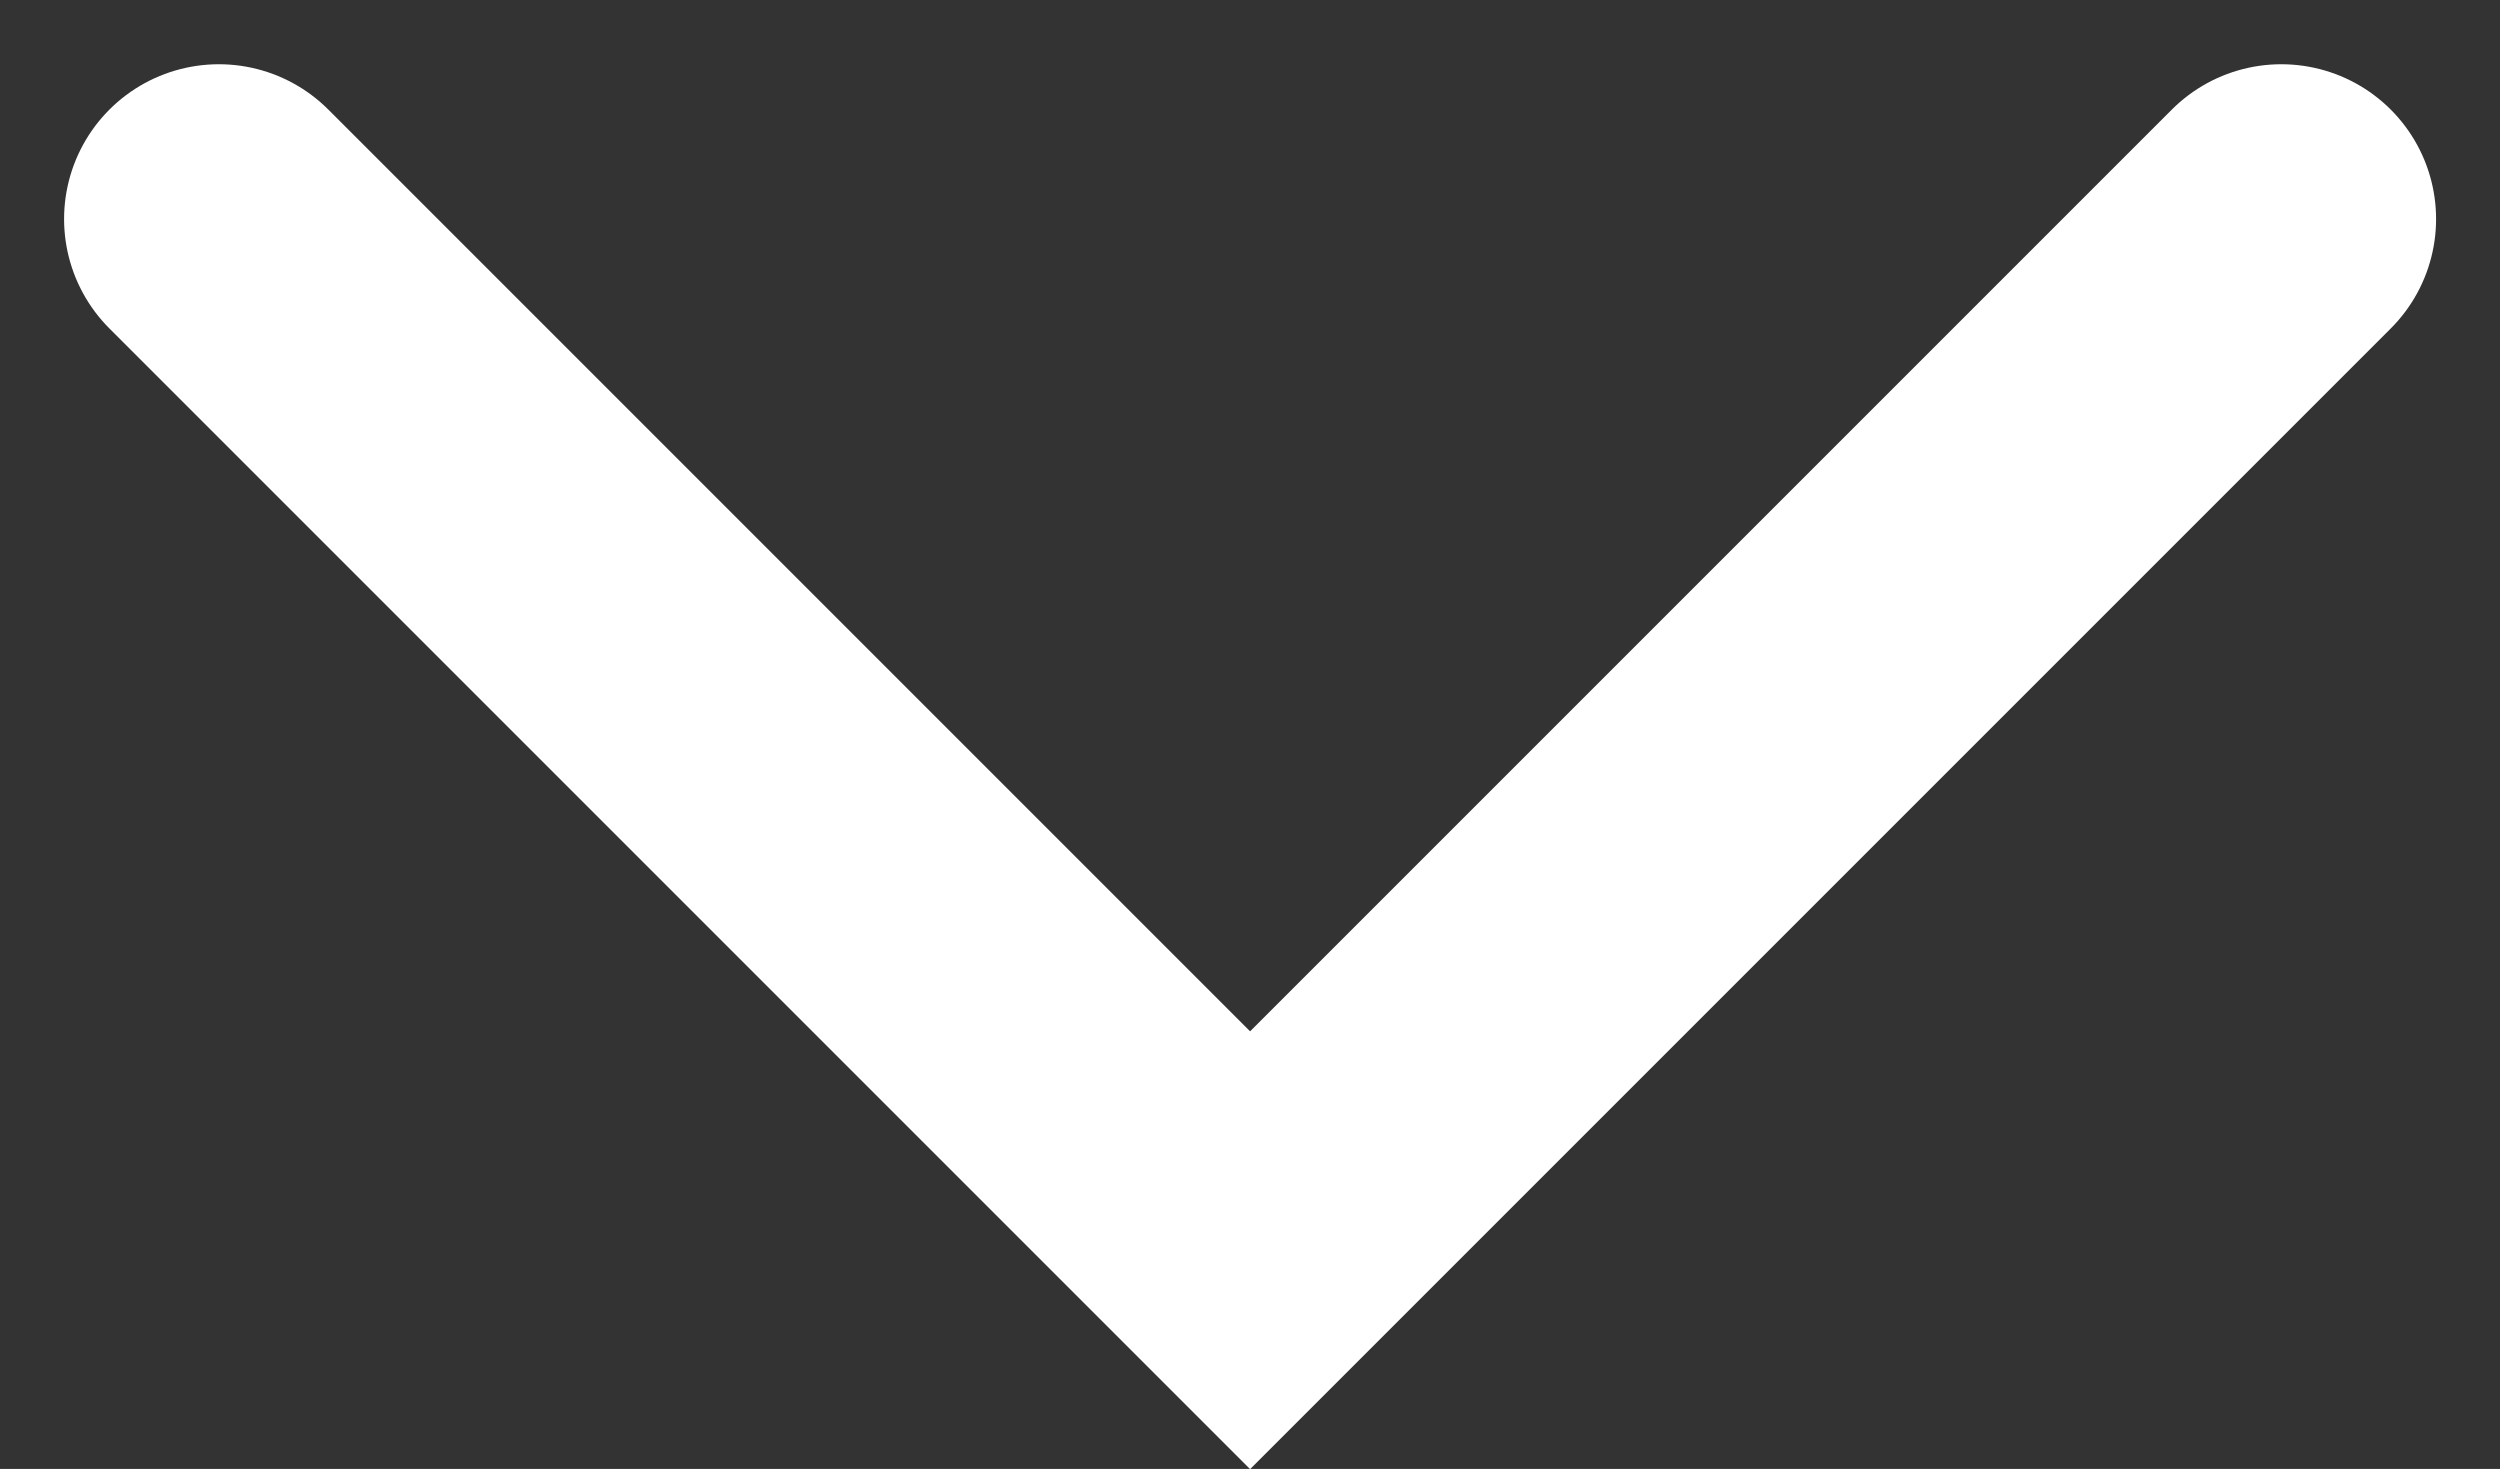 <svg xmlns="http://www.w3.org/2000/svg" width="16.151" height="9.49" viewBox="0 0 16.151 9.49">
  <rect x="0" y="0" width="16.151" height="9.49" fill="#333333" stroke="none"/>
  <path id="Path_78070" data-name="Path 78070" d="M2936.359,110.285l6.662,6.662,6.662-6.662" transform="translate(-2934.945 -108.87)" fill="none" stroke="#fff" stroke-linecap="round" stroke-width="2"/>
</svg>

